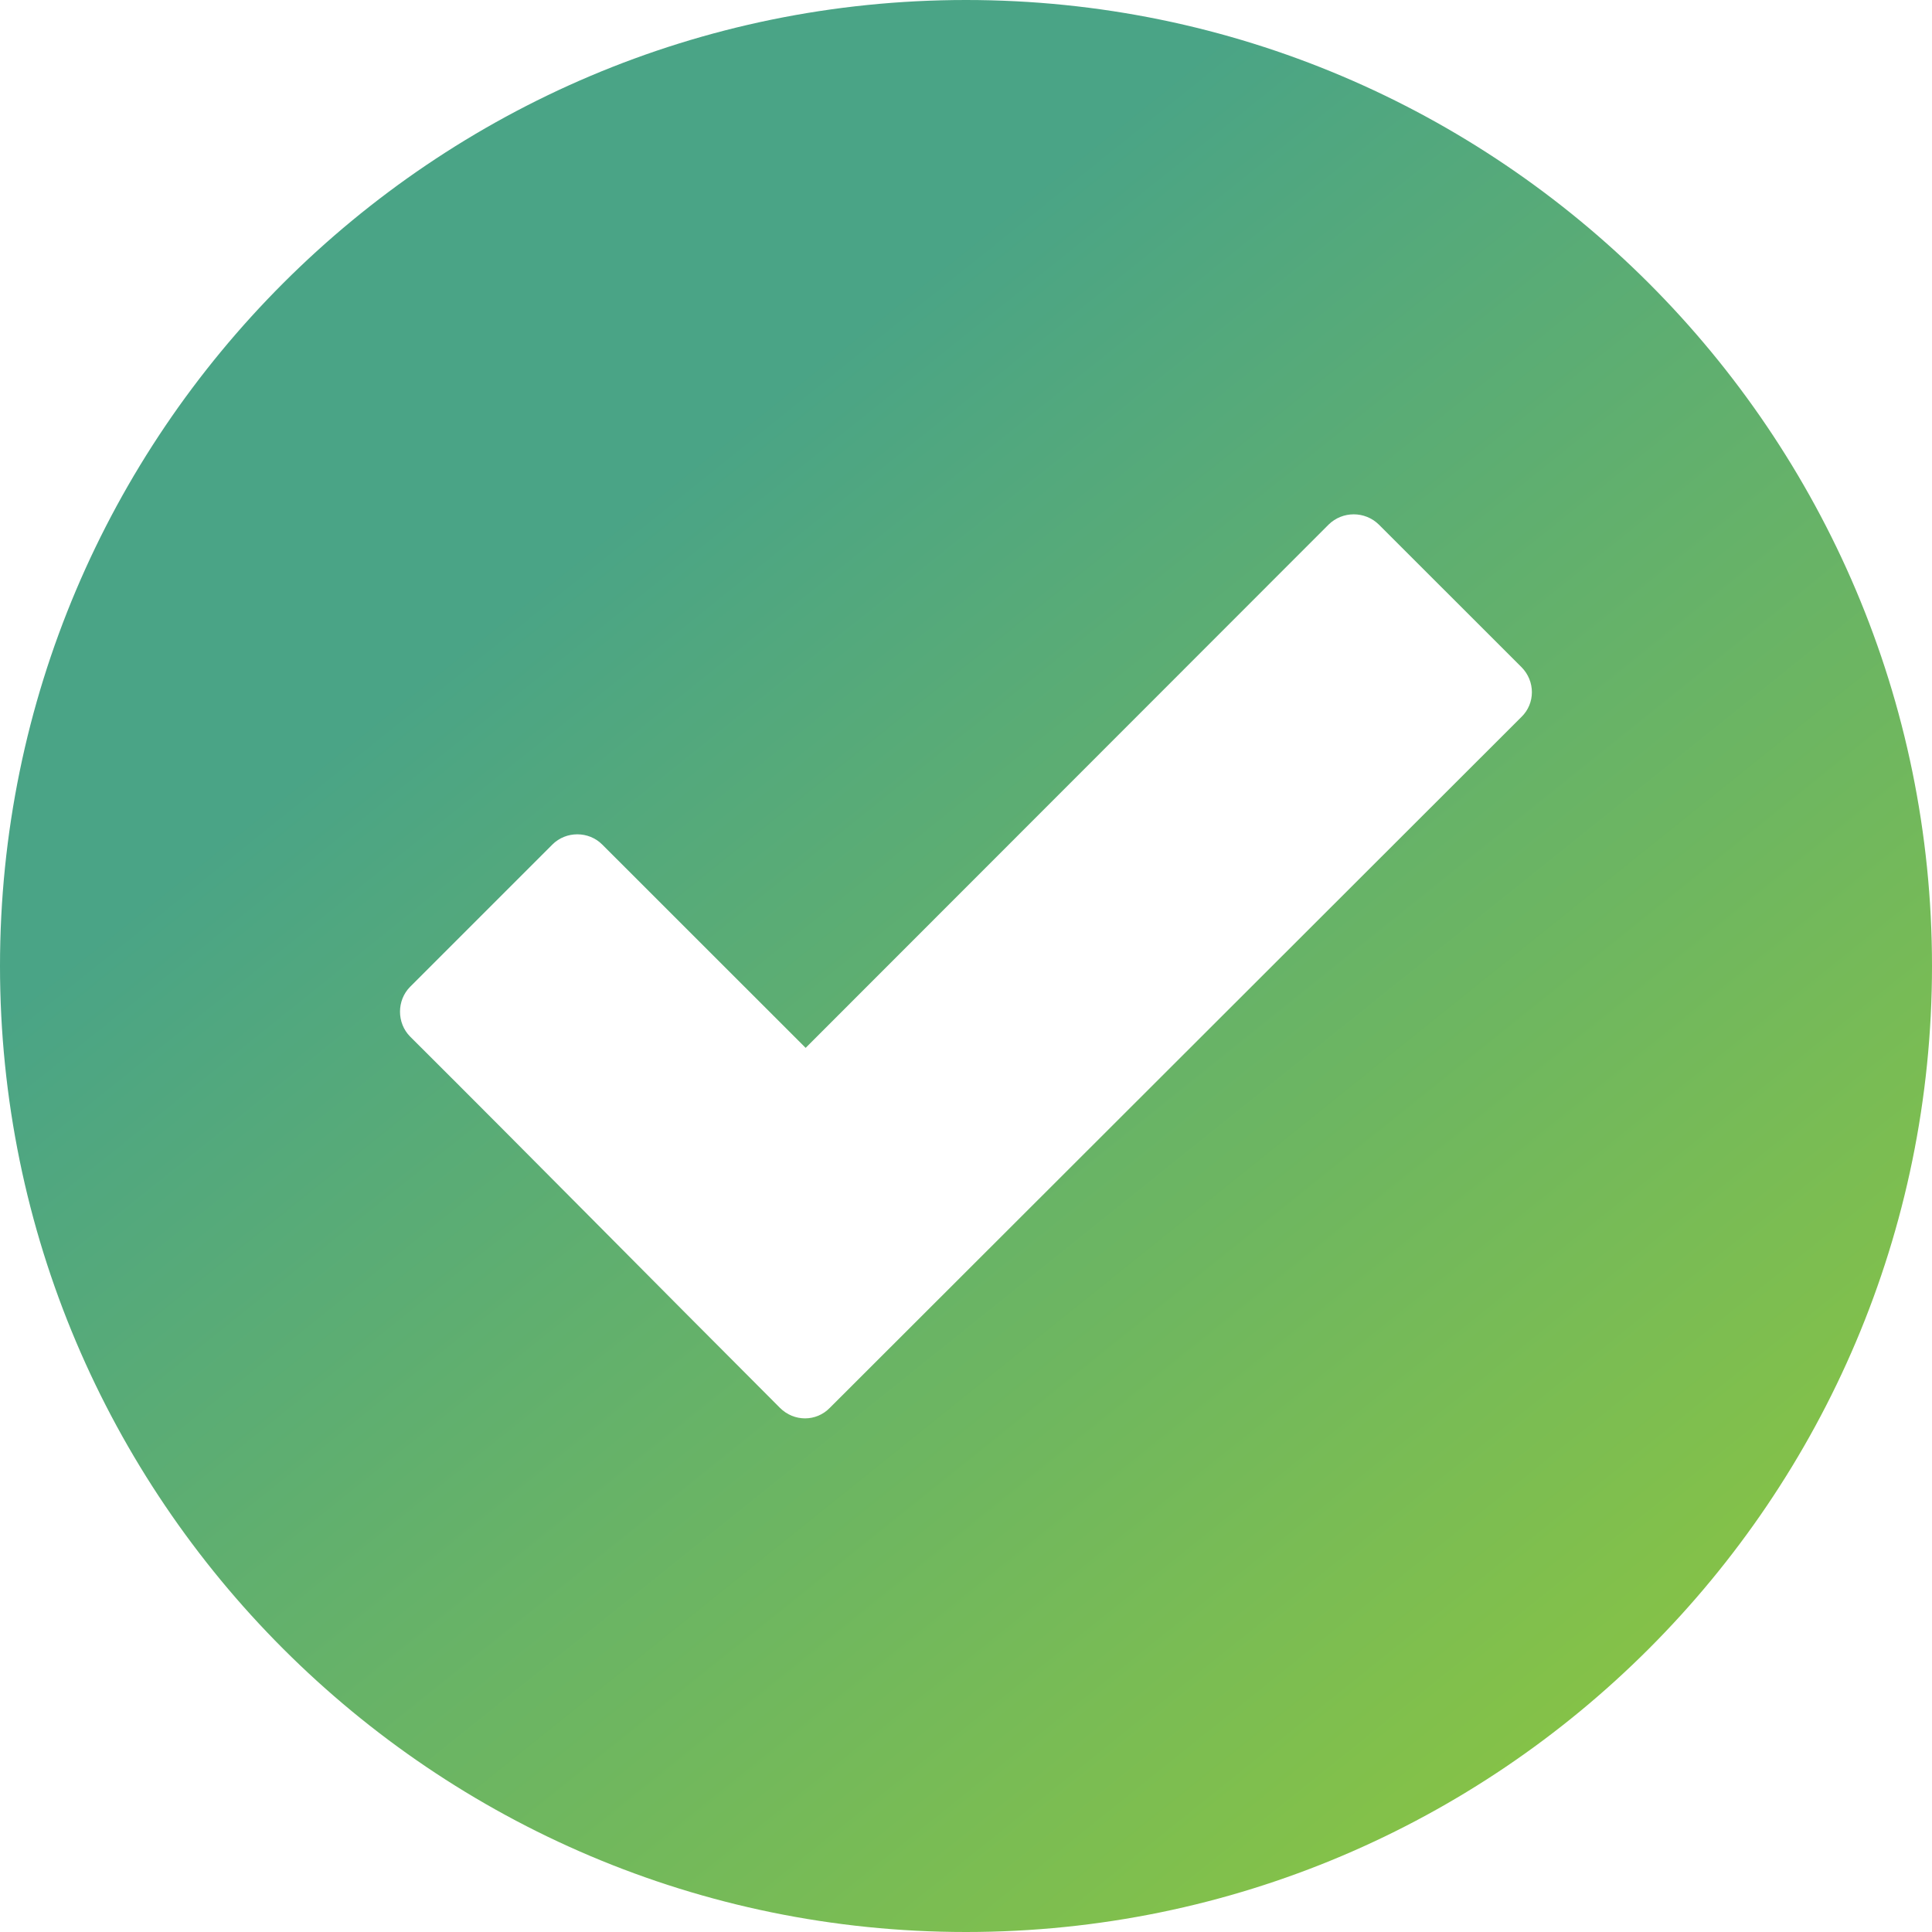 <svg width="24" height="24" viewBox="0 0 24 24" fill="none" xmlns="http://www.w3.org/2000/svg">
<g clip-path="url(#clip0_12737_27898)">
<path fill-rule="evenodd" clip-rule="evenodd" d="M12 0C5.381 0 0 5.381 0 12C0 18.619 5.381 24 12 24C18.619 24 24 18.619 24 12C24 5.381 18.619 0 12 0ZM9.689 17.489C8.156 15.956 6.633 14.409 5.095 12.877C4.927 12.708 4.927 12.427 5.095 12.258L6.862 10.491C7.031 10.322 7.312 10.322 7.481 10.491L10.008 13.017L16.505 6.516C16.678 6.347 16.955 6.347 17.128 6.516L18.9 8.287C19.073 8.461 19.073 8.738 18.9 8.906L10.308 17.489C10.139 17.663 9.863 17.663 9.689 17.489Z" fill="url(#paint0_linear_12737_27898)"/>
</g>
<defs>
<linearGradient id="paint0_linear_12737_27898" x1="21.235" y1="23.506" x2="6.217" y2="4.795" gradientUnits="userSpaceOnUse">
<stop stop-color="#8DC63F"/>
<stop offset="0.91" stop-color="#4AA486"/>
</linearGradient>
<clipPath id="clip0_12737_27898">
<rect width="24" height="24" fill="white"/>
</clipPath>
</defs>
</svg>
